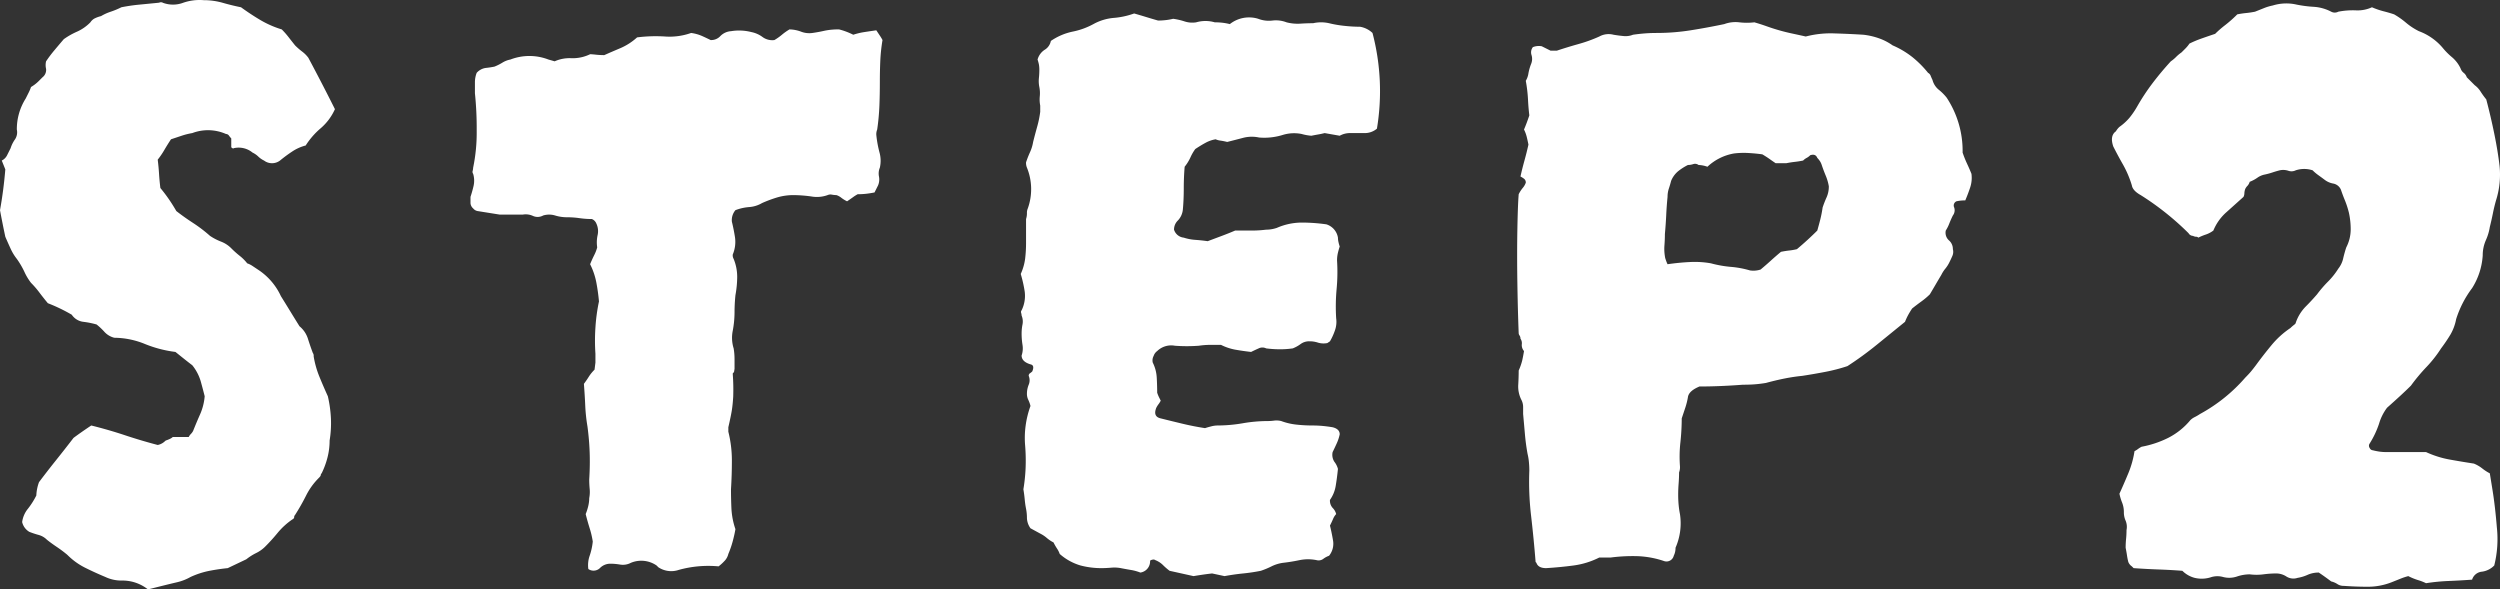 <svg xmlns="http://www.w3.org/2000/svg" width="141.075" height="33.26" viewBox="0 0 141.075 33.26">
  <rect x="0" y="0" width="141.075" height="33.26" fill="#333333" stroke="none"/>
  <path id="パス_1258" data-name="パス 1258" d="M20.75-25.15a3.081,3.081,0,0,1-.8,1.075,4.31,4.31,0,0,0-.85.975,2.477,2.477,0,0,0-.775.35,7.9,7.9,0,0,0-.675.5.748.748,0,0,1-.9,0,1.239,1.239,0,0,1-.325-.225A1.239,1.239,0,0,0,16.1-22.7a1.233,1.233,0,0,0-1.05-.25Q15-22.9,14.9-23v-.5a1.461,1.461,0,0,1-.125-.15.216.216,0,0,0-.175-.1,2.509,2.509,0,0,0-1.9-.05,3.948,3.948,0,0,0-.6.15l-.6.2q-.2.3-.375.6a4.542,4.542,0,0,1-.375.55q.05.4.075.8t.075.8q.25.3.475.625t.425.675q.45.35.95.675A7.949,7.949,0,0,1,13.7-18a3.188,3.188,0,0,0,.625.325,1.636,1.636,0,0,1,.575.375,5.169,5.169,0,0,0,.475.425,2.561,2.561,0,0,1,.425.425,1.262,1.262,0,0,1,.3.15l.3.2a3.562,3.562,0,0,1,1.3,1.5q.25.4.525.85t.525.85a1.506,1.506,0,0,1,.475.7q.125.4.275.8a.29.29,0,0,1,.05.2,5.35,5.35,0,0,0,.325,1.15q.225.55.475,1.1a6.889,6.889,0,0,1,.175,1.275A5.979,5.979,0,0,1,20.45-6.45a3.815,3.815,0,0,1-.125.975A4.528,4.528,0,0,1,20-4.6a.144.144,0,0,0-.05.1q0,.05-.1.15a3.832,3.832,0,0,0-.725,1,12.278,12.278,0,0,1-.625,1.1.17.17,0,0,0-.05.125q0,.075-.1.125a4.029,4.029,0,0,0-.825.75,10.488,10.488,0,0,1-.725.8,1.9,1.9,0,0,1-.5.35,3.087,3.087,0,0,0-.55.35L14.7.75Q14.2.8,13.675.9a4.75,4.75,0,0,0-1.075.35,2.884,2.884,0,0,1-.775.3q-.425.1-.825.2l-.4.1-.4.1a2.32,2.32,0,0,0-1.45-.5,2.1,2.1,0,0,1-.95-.2Q7.2,1,6.65.725A3.832,3.832,0,0,1,5.65,0a7.034,7.034,0,0,0-.6-.45q-.3-.2-.55-.4a1.052,1.052,0,0,0-.475-.275A4.845,4.845,0,0,1,3.5-1.3a.876.876,0,0,1-.4-.55,1.5,1.5,0,0,1,.325-.75A4.384,4.384,0,0,0,3.9-3.35a2.468,2.468,0,0,1,.15-.75Q4.5-4.7,5-5.325T6-6.6q.2-.15.45-.325T7-7.3q1,.25,1.9.55t1.85.55a.852.852,0,0,0,.3-.125,1.462,1.462,0,0,0,.15-.125,1.94,1.94,0,0,0,.25-.1.582.582,0,0,0,.15-.1h.9a.667.667,0,0,1,.125-.175A.667.667,0,0,0,12.75-7q.2-.5.4-.95a3.148,3.148,0,0,0,.25-1q-.1-.4-.225-.85a2.62,2.62,0,0,0-.475-.9q-.2-.15-.45-.35l-.5-.4a6.77,6.77,0,0,1-1.725-.45A4.622,4.622,0,0,0,8.3-12.25a1.13,1.13,0,0,1-.55-.325A3.654,3.654,0,0,0,7.3-13a4.976,4.976,0,0,0-.75-.15.913.913,0,0,1-.65-.4,9.507,9.507,0,0,0-1.35-.65q-.25-.3-.475-.6a5.123,5.123,0,0,0-.475-.55,3.1,3.1,0,0,1-.375-.625A4.575,4.575,0,0,0,2.8-16.7a2.781,2.781,0,0,1-.35-.575q-.15-.325-.3-.675-.15-.7-.3-1.5.1-.55.175-1.125T2.15-21.75l-.2-.5a.654.654,0,0,0,.3-.3l.2-.4a1.752,1.752,0,0,1,.25-.5A.72.72,0,0,0,2.8-24a3.238,3.238,0,0,1,.5-1.75l.175-.35a2.291,2.291,0,0,0,.125-.3,2.192,2.192,0,0,0,.425-.325l.225-.225a.523.523,0,0,0,.2-.475.915.915,0,0,1,0-.425,7.033,7.033,0,0,1,.45-.6q.25-.3.55-.65a4.144,4.144,0,0,1,.75-.425,2.455,2.455,0,0,0,.75-.525.645.645,0,0,1,.25-.225,1.711,1.711,0,0,1,.35-.125,2.764,2.764,0,0,1,.55-.25,4.582,4.582,0,0,0,.6-.25,10.112,10.112,0,0,1,1.025-.15l1.025-.1a.411.411,0,0,0,.125-.025.228.228,0,0,1,.175.025,1.632,1.632,0,0,0,1.125,0,2.825,2.825,0,0,1,1.175-.15,3.894,3.894,0,0,1,1.075.15q.525.15,1.025.25.55.4,1.1.725a5.566,5.566,0,0,0,1.2.525,4.556,4.556,0,0,1,.375.425q.175.225.375.475a3.755,3.755,0,0,0,.4.35,1.741,1.741,0,0,1,.35.35q.4.75.775,1.475T20.75-25.15Zm30.9-3.9a9.712,9.712,0,0,0-.125,1.175Q51.5-27.3,51.5-26.7q0,.7-.025,1.35A13.119,13.119,0,0,1,51.35-24a.7.7,0,0,0-.05.3,6.28,6.28,0,0,0,.175.975,1.744,1.744,0,0,1,.025.875.864.864,0,0,0-.05.5.864.864,0,0,1-.05.5l-.1.2-.1.2q-.25.05-.475.075a4.305,4.305,0,0,1-.475.025,2.254,2.254,0,0,0-.275.175q-.175.125-.325.225a1.844,1.844,0,0,1-.325-.2.885.885,0,0,0-.275-.15,1.571,1.571,0,0,1-.25-.025.4.4,0,0,0-.25.025,1.785,1.785,0,0,1-.925.075,7.734,7.734,0,0,0-.975-.075,3.267,3.267,0,0,0-.925.125,7.075,7.075,0,0,0-.875.325,1.672,1.672,0,0,1-.725.225,2.723,2.723,0,0,0-.775.175.876.876,0,0,0-.2.65q.1.4.175.875a1.824,1.824,0,0,1-.125.975.4.4,0,0,0,.05.25,2.675,2.675,0,0,1,.2,1,5.874,5.874,0,0,1-.1,1.05q-.05.5-.05.975a5.751,5.751,0,0,1-.1,1.025,2,2,0,0,0,.05,1,3.644,3.644,0,0,1,.05.6v.55q-.05.35-.05.175v-.025a.1.1,0,0,1-.025.075.1.1,0,0,0-.025.075,11.867,11.867,0,0,1,.025,1.275q-.025.425-.075.75t-.2.975v.25a6.675,6.675,0,0,1,.2,1.625q0,.825-.05,1.625,0,.55.025,1.1a4.249,4.249,0,0,0,.225,1.15q-.05.3-.15.675a5.313,5.313,0,0,1-.25.725.867.867,0,0,1-.175.35A2.665,2.665,0,0,1,42.4.65a6.244,6.244,0,0,0-2.25.2A1.312,1.312,0,0,1,39,.7L38.9.6A1.524,1.524,0,0,0,37.45.45a.962.962,0,0,1-.6.1A3.366,3.366,0,0,0,36.3.5a.818.818,0,0,0-.6.25.517.517,0,0,1-.65.05,1.608,1.608,0,0,1,.075-.75,3.546,3.546,0,0,0,.175-.8,4.807,4.807,0,0,0-.175-.75Q35-1.9,34.9-2.3a3.09,3.09,0,0,0,.15-.475A1.962,1.962,0,0,0,35.1-3.2a1.824,1.824,0,0,0,.025-.525Q35.1-4,35.1-4.25q.05-.8.025-1.525T35-7.25a9.712,9.712,0,0,1-.125-1.175Q34.85-9,34.8-9.65q.15-.2.275-.4a2.284,2.284,0,0,1,.325-.4l.05-.4v-.5a10.884,10.884,0,0,1,0-1.475,10.157,10.157,0,0,1,.2-1.475q-.05-.55-.15-1.075a3.928,3.928,0,0,0-.35-1.025q.1-.25.225-.5a2.245,2.245,0,0,0,.175-.45,1.917,1.917,0,0,1,.025-.7,1.007,1.007,0,0,0-.075-.65.456.456,0,0,0-.25-.25,4.944,4.944,0,0,1-.7-.05,4.944,4.944,0,0,0-.7-.05,2.282,2.282,0,0,1-.675-.1,1.164,1.164,0,0,0-.675,0,.639.639,0,0,1-.575.025.973.973,0,0,0-.575-.075h-1.3l-1.25-.2a.409.409,0,0,1-.25-.15.432.432,0,0,1-.15-.3v-.35q.1-.3.175-.625a1.332,1.332,0,0,0-.025-.675.189.189,0,0,1-.025-.175,1.053,1.053,0,0,0,.025-.175,9.764,9.764,0,0,0,.2-2.1,19.278,19.278,0,0,0-.1-2.1v-.6a1.468,1.468,0,0,1,.1-.55.843.843,0,0,1,.5-.275q.25-.025.5-.075a2.832,2.832,0,0,0,.45-.225,1.335,1.335,0,0,1,.45-.175,2.986,2.986,0,0,1,2.15,0l.35.1a2.054,2.054,0,0,1,.95-.175,2.258,2.258,0,0,0,1.05-.225q.1,0,.325.025a4.306,4.306,0,0,0,.475.025q.45-.2.925-.4a3.368,3.368,0,0,0,.925-.6,8.343,8.343,0,0,1,1.575-.05,3.642,3.642,0,0,0,1.475-.2,2.286,2.286,0,0,1,.625.175q.275.125.475.225a.7.7,0,0,0,.55-.225.923.923,0,0,1,.6-.275,2.786,2.786,0,0,1,1.15.05,1.565,1.565,0,0,1,.625.275.926.926,0,0,0,.675.175,3.123,3.123,0,0,0,.425-.3,3.123,3.123,0,0,1,.425-.3,1.942,1.942,0,0,1,.65.125,1.291,1.291,0,0,0,.65.075q.35-.05.675-.125a3.763,3.763,0,0,1,.825-.075,3.682,3.682,0,0,1,.4.125,4.164,4.164,0,0,1,.4.175,3.8,3.8,0,0,1,.625-.15q.325-.05.675-.1l.2.3A2.447,2.447,0,0,1,51.65-29.05Zm27.9,5a1.06,1.06,0,0,1-.7.25h-.775a1.2,1.2,0,0,0-.625.15l-.85-.15q-.2.05-.35.075t-.4.075a2.757,2.757,0,0,1-.55-.1,2.174,2.174,0,0,0-1.05.05,3.507,3.507,0,0,1-1.35.15,1.937,1.937,0,0,0-.925.025q-.475.125-.875.225a3.725,3.725,0,0,0-.375-.075.92.92,0,0,1-.275-.075,1.818,1.818,0,0,0-.575.2q-.275.15-.575.35a2.546,2.546,0,0,0-.275.475,2.487,2.487,0,0,1-.325.525q-.05.6-.05,1.225T68.6-19.5a1.035,1.035,0,0,1-.275.625.72.72,0,0,0-.225.525.642.642,0,0,0,.55.45,2.645,2.645,0,0,0,.65.125q.35.025.7.075l.8-.3q.4-.15.75-.3h.95a6.444,6.444,0,0,0,.8-.05,1.822,1.822,0,0,0,.3-.025,1.974,1.974,0,0,0,.3-.075,3.529,3.529,0,0,1,1.4-.3,9.887,9.887,0,0,1,1.4.1.948.948,0,0,1,.65.75,1.158,1.158,0,0,0,.025.225,2.312,2.312,0,0,0,.075.275q-.05.15-.1.35a1.859,1.859,0,0,0-.05.45,10.26,10.26,0,0,1-.025,1.6,10.841,10.841,0,0,0-.025,1.65,1.446,1.446,0,0,1-.075.7,3.378,3.378,0,0,1-.275.6l-.15.1a1.087,1.087,0,0,1-.525-.025,1.492,1.492,0,0,0-.475-.075.81.81,0,0,0-.5.15,1.957,1.957,0,0,1-.45.25,5.123,5.123,0,0,1-.725.05,6.249,6.249,0,0,1-.775-.05.476.476,0,0,0-.425,0q-.225.1-.425.2-.45-.05-.875-.125a3,3,0,0,1-.825-.275h-.6a4.616,4.616,0,0,0-.65.05,9.122,9.122,0,0,1-1.35,0,1.137,1.137,0,0,0-1,.3.551.551,0,0,0-.2.275.526.526,0,0,0-.05.375,2.147,2.147,0,0,1,.225.85q.025.45.025.85a1.94,1.94,0,0,0,.1.25l.1.2a1.313,1.313,0,0,1-.125.2,1.314,1.314,0,0,0-.125.2q-.2.5.25.6.6.15,1.225.3t1.275.25q.15-.05.35-.1a1.469,1.469,0,0,1,.35-.05,8.377,8.377,0,0,0,1.425-.125A8.377,8.377,0,0,1,73.4-7.55a2.867,2.867,0,0,0,.35-.025,1.082,1.082,0,0,1,.4.025,3.517,3.517,0,0,0,.85.2,8.144,8.144,0,0,0,.9.05q.3,0,.575.025t.575.075q.4.1.4.4a2.424,2.424,0,0,1-.175.525Q77.15-6,77.05-5.8a.72.72,0,0,0,.1.55,1.126,1.126,0,0,1,.2.4q-.05.5-.125.95a1.891,1.891,0,0,1-.325.8.611.611,0,0,0,.15.45.742.742,0,0,1,.2.35.869.869,0,0,0-.175.275Q77-1.85,76.9-1.65q.1.4.175.85a1.076,1.076,0,0,1-.225.85,1.256,1.256,0,0,0-.325.175A.436.436,0,0,1,76.15.3a2.4,2.4,0,0,0-.975,0Q74.7.4,74.25.45a2.11,2.11,0,0,0-.65.2A4.582,4.582,0,0,1,73,.9q-.5.1-1,.15t-1.05.15l-.7-.15q-.45.05-1.05.15L67.85.9a3.5,3.5,0,0,1-.375-.325A1.248,1.248,0,0,0,67.05.3a.189.189,0,0,0-.175-.025Q66.75.3,66.75.35A.641.641,0,0,1,66.2,1a2.652,2.652,0,0,0-.55-.15q-.3-.05-.55-.1a1.97,1.97,0,0,0-.55-.025Q64.25.75,64,.75A4.636,4.636,0,0,1,62.825.6,3.086,3.086,0,0,1,61.65-.05a1.262,1.262,0,0,0-.15-.3,3.27,3.27,0,0,1-.2-.35,1.838,1.838,0,0,1-.375-.25,1.838,1.838,0,0,0-.375-.25L60-1.5a1.043,1.043,0,0,1-.2-.575,2.672,2.672,0,0,0-.05-.525,4.973,4.973,0,0,1-.075-.525Q59.65-3.4,59.6-3.7a9.766,9.766,0,0,0,.125-1.2A10.569,10.569,0,0,0,59.7-6.15a5.1,5.1,0,0,1,.025-1.125A5.281,5.281,0,0,1,60-8.4a1.712,1.712,0,0,0-.125-.35A.773.773,0,0,1,59.8-9.1a1.337,1.337,0,0,1,.1-.5.65.65,0,0,0,0-.5.168.168,0,0,1,.075-.15.82.82,0,0,0,.125-.1q.15-.35-.1-.4-.5-.15-.5-.5a1.231,1.231,0,0,0,.05-.6,3.96,3.96,0,0,1-.05-.65,2.544,2.544,0,0,1,.05-.5.864.864,0,0,0-.05-.5.684.684,0,0,0-.025-.15.149.149,0,0,1,.025-.15,1.849,1.849,0,0,0,.175-1.05,7.187,7.187,0,0,0-.225-1,3.028,3.028,0,0,0,.25-.875,7.485,7.485,0,0,0,.05-.875v-1.35a1.022,1.022,0,0,0,.05-.325.623.623,0,0,1,.05-.275,3.226,3.226,0,0,0-.05-2.3.7.7,0,0,1-.05-.3,5.889,5.889,0,0,1,.225-.575,2.3,2.3,0,0,0,.175-.575q.1-.4.225-.85A5.942,5.942,0,0,0,60.55-25v-.35a1.824,1.824,0,0,1-.025-.525A1.824,1.824,0,0,0,60.5-26.4a1.682,1.682,0,0,1-.025-.5q.025-.25.025-.45a1.714,1.714,0,0,0-.025-.325,2.312,2.312,0,0,0-.075-.275.956.956,0,0,1,.4-.55.742.742,0,0,0,.35-.5,3.411,3.411,0,0,1,1.225-.525,4.131,4.131,0,0,0,1.175-.425,2.879,2.879,0,0,1,1.15-.35,4.425,4.425,0,0,0,1.15-.25q.35.1.675.2t.675.2a3.857,3.857,0,0,0,.425-.025,3.217,3.217,0,0,0,.425-.075,3.715,3.715,0,0,1,.65.15,1.4,1.4,0,0,0,.65.05,1.874,1.874,0,0,1,1.05,0,3.654,3.654,0,0,1,.45.025,3.372,3.372,0,0,1,.4.075,1.747,1.747,0,0,1,1.6-.3,1.662,1.662,0,0,0,.8.1,1.662,1.662,0,0,1,.8.1,2.5,2.5,0,0,0,.775.075Q75.6-30,75.95-30a2.05,2.05,0,0,1,.9,0,6.359,6.359,0,0,0,.875.15,8.4,8.4,0,0,0,.875.05,1.337,1.337,0,0,1,.7.35A12.911,12.911,0,0,1,79.55-24.05ZM113.1-21.5a1.739,1.739,0,0,1-.075.775q-.125.375-.275.725a2.1,2.1,0,0,0-.5.05.261.261,0,0,0-.125.35.481.481,0,0,1-.075.45q-.1.2-.2.45a2.219,2.219,0,0,1-.2.4.579.579,0,0,0,.175.55.641.641,0,0,1,.225.5.574.574,0,0,1-.025.375q-.075.175-.175.375a1.8,1.8,0,0,1-.225.35,1.8,1.8,0,0,0-.225.35q-.15.25-.325.55t-.325.55a3.988,3.988,0,0,1-.475.4q-.275.2-.525.4-.1.15-.2.325a3.439,3.439,0,0,0-.2.425l-1.6,1.3a18.886,18.886,0,0,1-1.65,1.2,9.8,9.8,0,0,1-1.25.325q-.65.125-1.3.225-.5.05-1,.15t-1.05.25q-.3.05-.6.075t-.7.025q-.65.05-1.275.075T97.75-9.5q-.6.25-.65.6a3.948,3.948,0,0,1-.15.6l-.2.6a12.681,12.681,0,0,1-.075,1.35A7.361,7.361,0,0,0,96.65-5a.858.858,0,0,1-.05.35q0,.3-.025.625T96.55-3.4q0,.3.025.575a4.974,4.974,0,0,0,.075.525A3.434,3.434,0,0,1,96.4-.4a.992.992,0,0,1-.1.45.421.421,0,0,1-.55.3A5.221,5.221,0,0,0,94.275.075,9.629,9.629,0,0,0,92.75.15H92.1A4.576,4.576,0,0,1,90.65.6Q89.9.7,89.1.75q-.45,0-.55-.3L88.525.425A.1.1,0,0,1,88.5.35Q88.4-.9,88.25-2.2a16.478,16.478,0,0,1-.1-2.55q0-.25-.025-.5a3.162,3.162,0,0,0-.075-.45q-.1-.55-.15-1.125T87.8-7.95v-.4a.887.887,0,0,0-.1-.4,1.663,1.663,0,0,1-.175-.85q.025-.45.025-.8a3.425,3.425,0,0,0,.2-.575q.05-.225.1-.525a.509.509,0,0,1-.125-.375.452.452,0,0,0-.075-.325.308.308,0,0,0-.05-.175.243.243,0,0,1-.05-.125q-.05-1.25-.075-2.85t0-3q.025-1.4.075-2a1.8,1.8,0,0,1,.225-.35.936.936,0,0,0,.175-.3.263.263,0,0,0-.1-.225,1.313,1.313,0,0,0-.2-.125q.1-.45.225-.9t.225-.9q-.05-.25-.1-.45a1.954,1.954,0,0,0-.15-.4q.15-.35.3-.8-.05-.4-.075-.9a8.154,8.154,0,0,0-.125-1.05,1.141,1.141,0,0,0,.15-.425,2.72,2.72,0,0,1,.15-.525.739.739,0,0,0,.025-.5.481.481,0,0,1,.075-.45.912.912,0,0,1,.5-.05l.25.125.25.125h.35q.6-.2,1.225-.375A8.138,8.138,0,0,0,92.1-29.25a1.085,1.085,0,0,1,.8-.1q.3.05.575.075A1.121,1.121,0,0,0,94-29.35q.35-.05.675-.075t.675-.025a12.164,12.164,0,0,0,1.9-.15q.95-.15,1.9-.35a1.816,1.816,0,0,1,.85-.1,3.622,3.622,0,0,0,.85,0q.35.1.7.225t.7.225q.35.1.7.175t.8.175a5.549,5.549,0,0,1,1.6-.175q.85.025,1.65.075a3.922,3.922,0,0,1,.875.2,3.1,3.1,0,0,1,.775.4,4.952,4.952,0,0,1,1.1.65,5.758,5.758,0,0,1,.475.425,5.759,5.759,0,0,1,.425.475.316.316,0,0,1,.15.175q.05.125.1.225a1.051,1.051,0,0,0,.35.55,2.872,2.872,0,0,1,.45.45,5.459,5.459,0,0,1,.9,3.1,6.1,6.1,0,0,0,.25.625Q113-21.75,113.1-21.5Zm-8.05.7a2.721,2.721,0,0,0-.175-.6q-.125-.3-.225-.6a.876.876,0,0,0-.125-.25,1.462,1.462,0,0,0-.125-.15q-.1-.25-.4-.15a.783.783,0,0,1-.2.15.783.783,0,0,0-.2.15q-.25.05-.475.075t-.475.075h-.6q-.15-.1-.325-.225T101.3-22.6q-.35-.05-.775-.075a4.507,4.507,0,0,0-.825.025,2.91,2.91,0,0,0-1.5.75,1.645,1.645,0,0,0-.5-.1.331.331,0,0,0-.3-.05.944.944,0,0,1-.3.05,3.087,3.087,0,0,0-.55.35,1.386,1.386,0,0,0-.4.55q-.05.2-.125.425a1.492,1.492,0,0,0-.075.475q-.05.5-.075,1.025T95.8-18.1q0,.3-.025.625a2.585,2.585,0,0,0,.025.625.818.818,0,0,0,.05.2,1.94,1.94,0,0,0,.1.25q.7-.1,1.3-.125a5.2,5.2,0,0,1,1.15.075,6.361,6.361,0,0,0,1.125.2,5.347,5.347,0,0,1,1.075.2,1.291,1.291,0,0,0,.6-.05q.3-.25.575-.5t.575-.5q.25-.05.475-.075a3.217,3.217,0,0,0,.425-.075q.3-.25.6-.525t.55-.525q.1-.35.175-.65a6.44,6.44,0,0,0,.125-.65,5.889,5.889,0,0,1,.225-.575A1.5,1.5,0,0,0,105.05-20.8Zm37.85-1.15a4.818,4.818,0,0,1-.2,1.95q-.1.35-.175.725t-.175.775a2.915,2.915,0,0,1-.225.75,2.1,2.1,0,0,0-.175.85,3.91,3.91,0,0,1-.6,1.85,5.815,5.815,0,0,0-.9,1.75,2.726,2.726,0,0,1-.325.875,9.112,9.112,0,0,1-.525.775,6.917,6.917,0,0,1-.825,1.05,10.434,10.434,0,0,0-.875,1.05q-.25.25-.575.55t-.775.7a2.811,2.811,0,0,0-.45.9,5.2,5.2,0,0,1-.55,1.15.225.225,0,0,0,.025.225.211.211,0,0,0,.175.125,3.725,3.725,0,0,0,.375.075,2.655,2.655,0,0,0,.375.025h2.25a5.528,5.528,0,0,0,1.35.425q.7.125,1.35.225a1.955,1.955,0,0,1,.475.275,2.59,2.59,0,0,0,.425.275l.15.925q.15.925.25,2.15A6.116,6.116,0,0,1,142.6.6a1.175,1.175,0,0,1-.7.35.642.642,0,0,0-.55.45q-.7.05-1.325.075a11.373,11.373,0,0,0-1.275.125,2.815,2.815,0,0,0-.45-.175,3.49,3.49,0,0,1-.55-.225,3.546,3.546,0,0,0-.45.15l-.5.2a3.663,3.663,0,0,1-1.325.25q-.675,0-1.375-.05a.616.616,0,0,1-.35-.1,1.111,1.111,0,0,0-.35-.15q-.2-.15-.375-.275T132.7,1a1.5,1.5,0,0,0-.625.125,2.3,2.3,0,0,1-.575.175.737.737,0,0,1-.625-.075,1.055,1.055,0,0,0-.575-.175,5.487,5.487,0,0,0-.725.05,3.015,3.015,0,0,1-.775,0,2.288,2.288,0,0,0-.725.125,1.36,1.36,0,0,1-.775.025,1.2,1.2,0,0,0-.725.025,1.7,1.7,0,0,1-.875.025,1.536,1.536,0,0,1-.7-.4q-.65-.05-1.35-.075T122.25.75l-.1-.1a.541.541,0,0,1-.2-.25,3.727,3.727,0,0,1-.075-.375Q121.85-.15,121.8-.4q0-.25.025-.5t.025-.5a.906.906,0,0,0-.05-.525,1.157,1.157,0,0,1-.1-.475,1.468,1.468,0,0,0-.1-.55,2.85,2.85,0,0,1-.15-.5q.25-.55.5-1.15a5.355,5.355,0,0,0,.35-1.25,1.313,1.313,0,0,0,.2-.125,1.313,1.313,0,0,1,.2-.125,5.674,5.674,0,0,0,1.5-.5,3.946,3.946,0,0,0,1.25-1,.952.952,0,0,1,.25-.175,2.8,2.8,0,0,0,.3-.175A9.213,9.213,0,0,0,128.55-10q.2-.2.325-.35t.275-.35q.4-.55.875-1.125A4.956,4.956,0,0,1,131.1-12.8a1.877,1.877,0,0,1,.2-.175q.1-.075.1-.125a2.42,2.42,0,0,1,.55-.9q.35-.35.65-.7a6.751,6.751,0,0,1,.625-.725,4.077,4.077,0,0,0,.575-.725,1.418,1.418,0,0,0,.275-.575q.075-.325.175-.625a2.219,2.219,0,0,0,.25-1,4.37,4.37,0,0,0-.1-.95,4.959,4.959,0,0,0-.225-.7q-.125-.3-.225-.6a.589.589,0,0,0-.425-.35,1.109,1.109,0,0,1-.475-.2q-.2-.15-.375-.275a2.576,2.576,0,0,1-.325-.275,1.533,1.533,0,0,0-.95,0,.536.536,0,0,1-.425.025.912.912,0,0,0-.475-.025q-.2.05-.425.125a3.952,3.952,0,0,1-.475.125,1.1,1.1,0,0,0-.375.175,2.023,2.023,0,0,1-.425.225.57.57,0,0,1-.125.225.667.667,0,0,0-.125.175.822.822,0,0,0-.05.25.444.444,0,0,1-.05.2l-.975.875a2.8,2.8,0,0,0-.725,1.025,1.492,1.492,0,0,1-.425.225,3.239,3.239,0,0,0-.425.175.17.17,0,0,0-.125-.05A.4.4,0,0,1,125.6-18a.294.294,0,0,1-.25-.15,15.62,15.62,0,0,0-2.7-2.15q-.45-.25-.5-.55a5.8,5.8,0,0,0-.5-1.175q-.3-.525-.55-1.025-.2-.6.15-.85a1.073,1.073,0,0,1,.2-.25,2.956,2.956,0,0,0,.575-.525,4.548,4.548,0,0,0,.425-.625,12.145,12.145,0,0,1,.875-1.325q.475-.625,1.025-1.225a1.987,1.987,0,0,0,.3-.25,1.986,1.986,0,0,1,.3-.25l.225-.225a1.8,1.8,0,0,0,.225-.275,5.861,5.861,0,0,1,.65-.275q.35-.125.8-.275a5.9,5.9,0,0,1,.575-.5,7.007,7.007,0,0,0,.675-.6q.25-.05.5-.075t.5-.075l.5-.2a2.85,2.85,0,0,1,.5-.15,2.606,2.606,0,0,1,1.35-.05,6.792,6.792,0,0,0,.975.125,2.468,2.468,0,0,1,.975.275.425.425,0,0,0,.4,0,4.293,4.293,0,0,1,1-.075,1.93,1.93,0,0,0,.9-.175,4.335,4.335,0,0,0,.65.225q.3.075.6.175a4.506,4.506,0,0,1,.675.475,3.629,3.629,0,0,0,.725.475,3.222,3.222,0,0,1,1.35.95,3.9,3.9,0,0,0,.525.525,1.875,1.875,0,0,1,.475.625.528.528,0,0,0,.175.25.528.528,0,0,1,.175.25l.45.45a1.293,1.293,0,0,1,.325.35,4.862,4.862,0,0,0,.325.45q.25.95.45,1.925T142.9-21.95Z" transform="translate(-1.85 31.31)" fill="#fff"/>
</svg>
